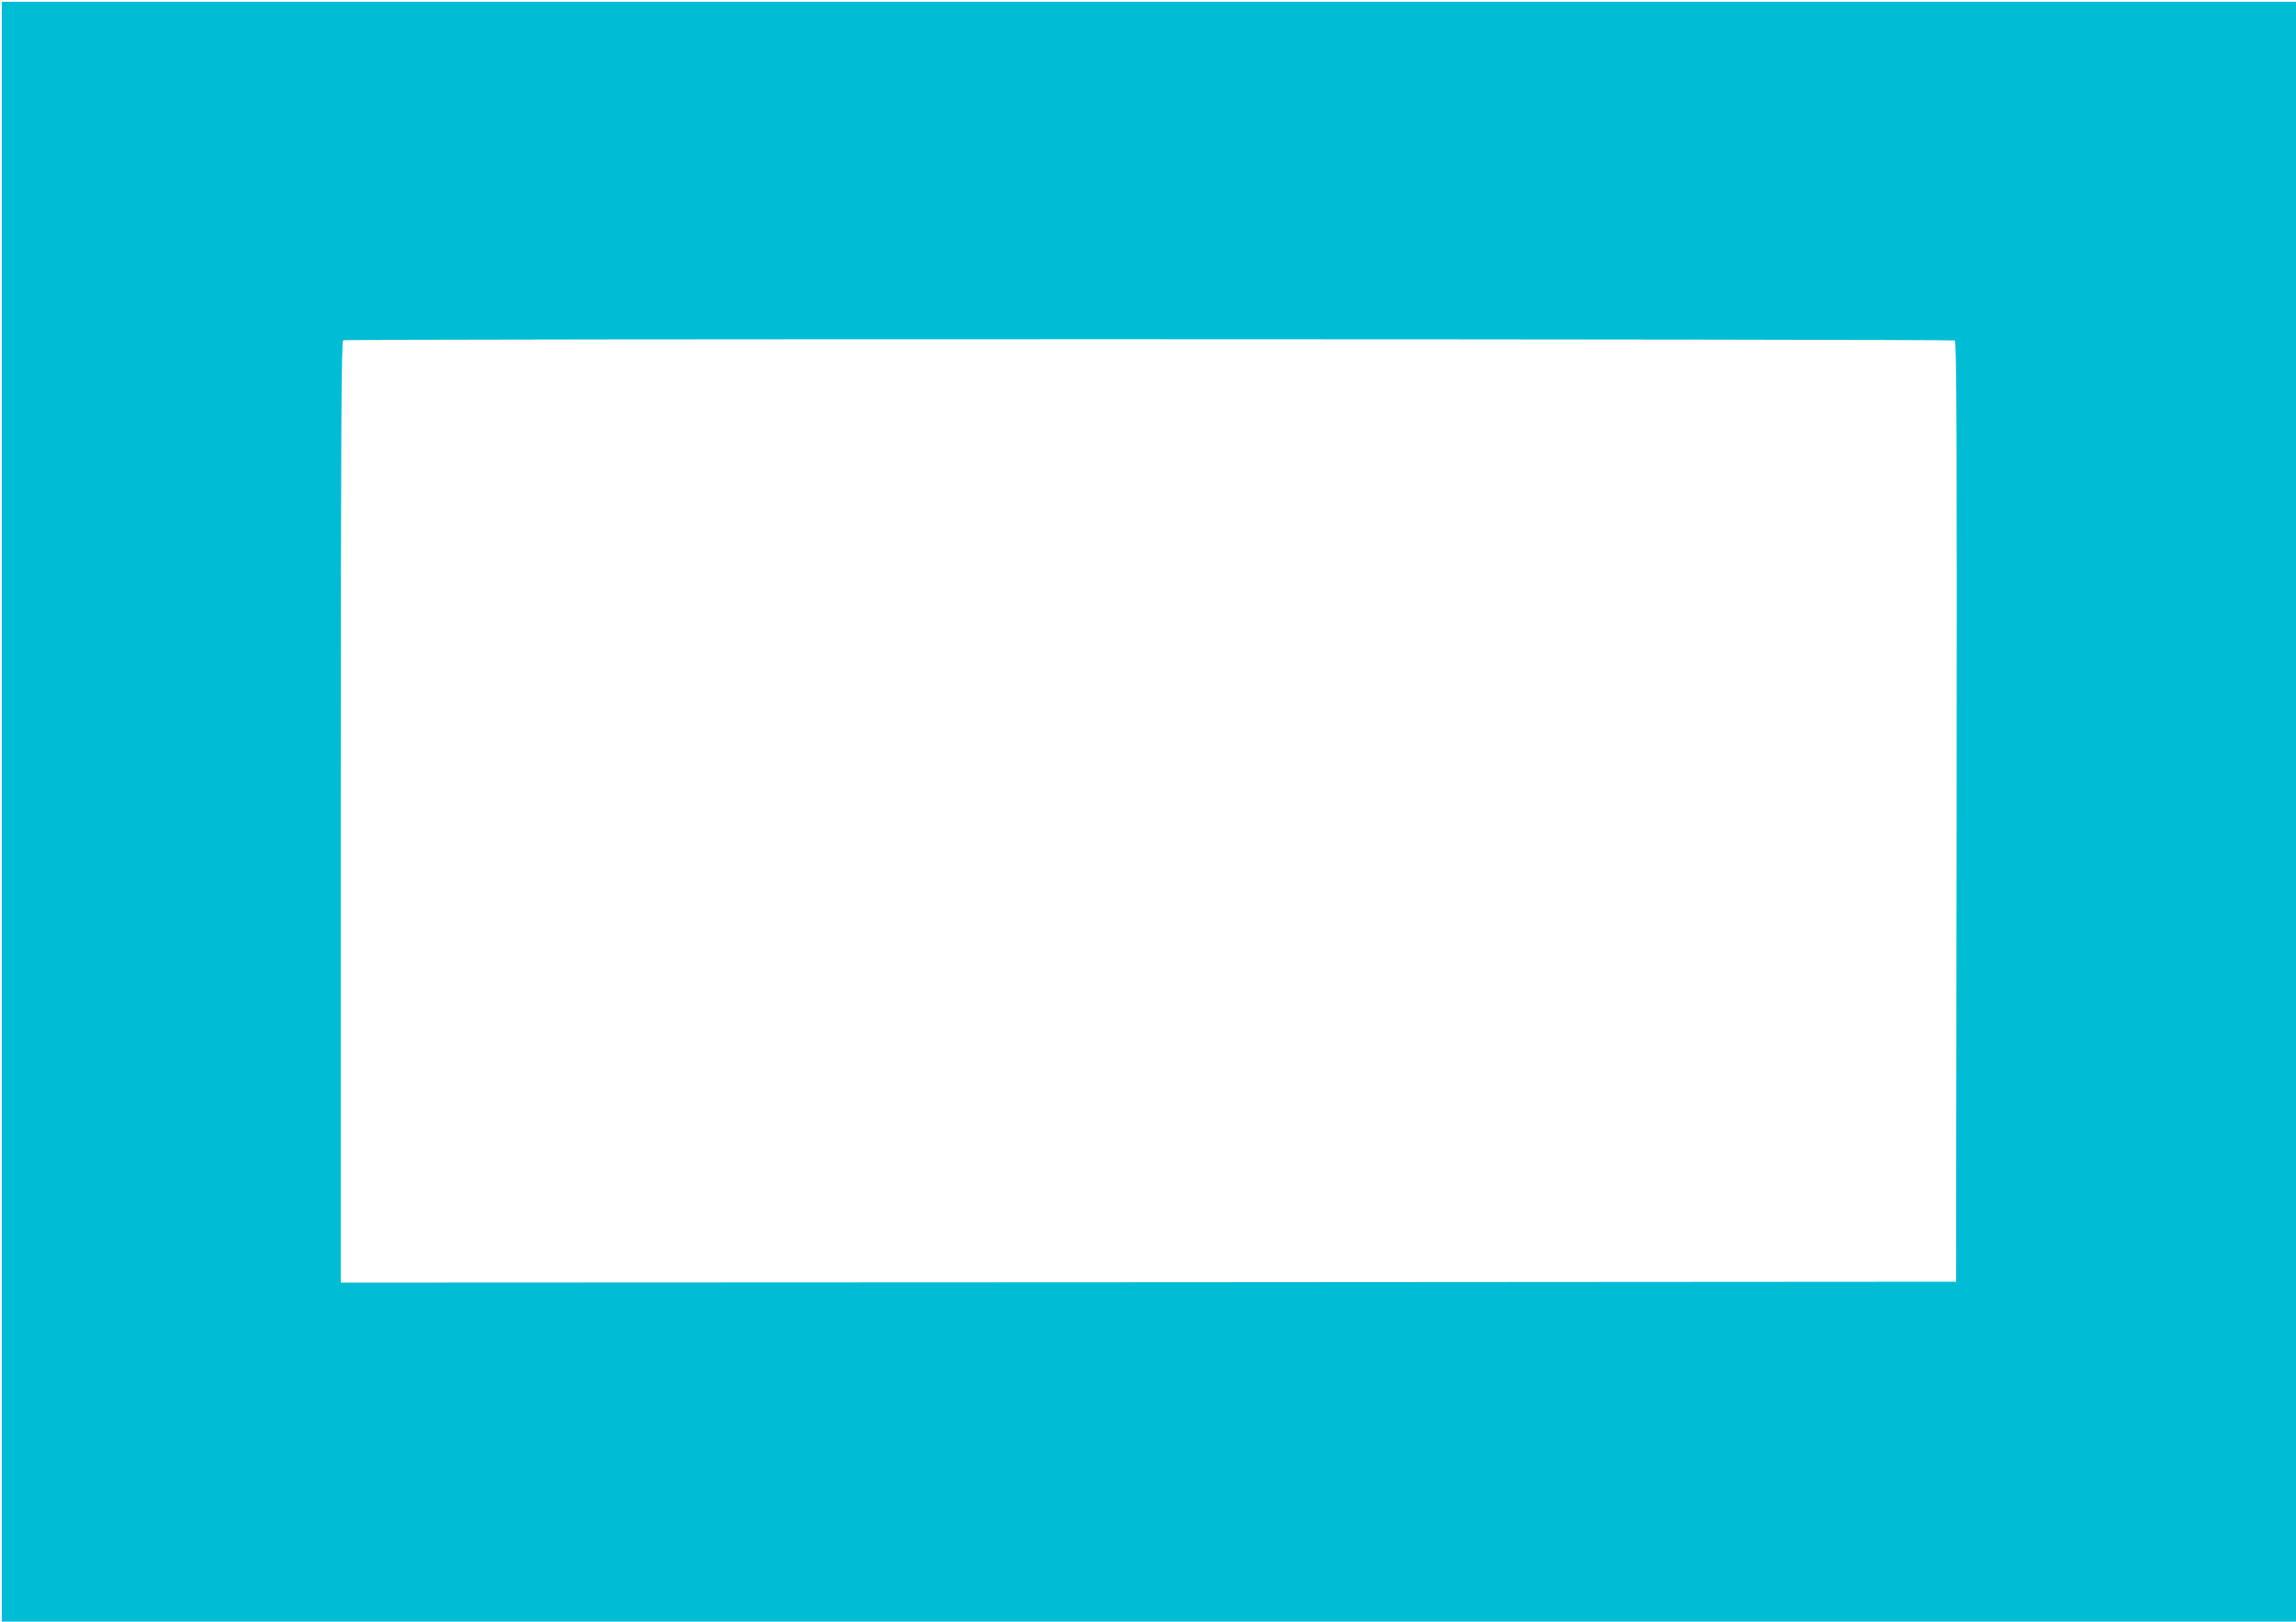 <?xml version="1.0" standalone="no"?>
<!DOCTYPE svg PUBLIC "-//W3C//DTD SVG 20010904//EN"
 "http://www.w3.org/TR/2001/REC-SVG-20010904/DTD/svg10.dtd">
<svg version="1.0" xmlns="http://www.w3.org/2000/svg"
 width="1280pt" height="904pt" viewBox="0 0 1280 904"
 preserveAspectRatio="xMidYMid meet">
<g transform="translate(0,904) scale(0.1,-0.1)"
fill="#00bcd4" stroke="none">
<path d="M10 4515 l0 -4515 6395 0 6395 0 0 4515 0 4515 -6395 0 -6395 0 0
-4515z m10888 2627 c10 -7 12 -539 10 -2628 l-3 -2619 -4502 -3 -4503 -2 0
2624 c0 2090 3 2625 13 2629 21 9 8971 7 8985 -1z"/>
</g>
</svg>
